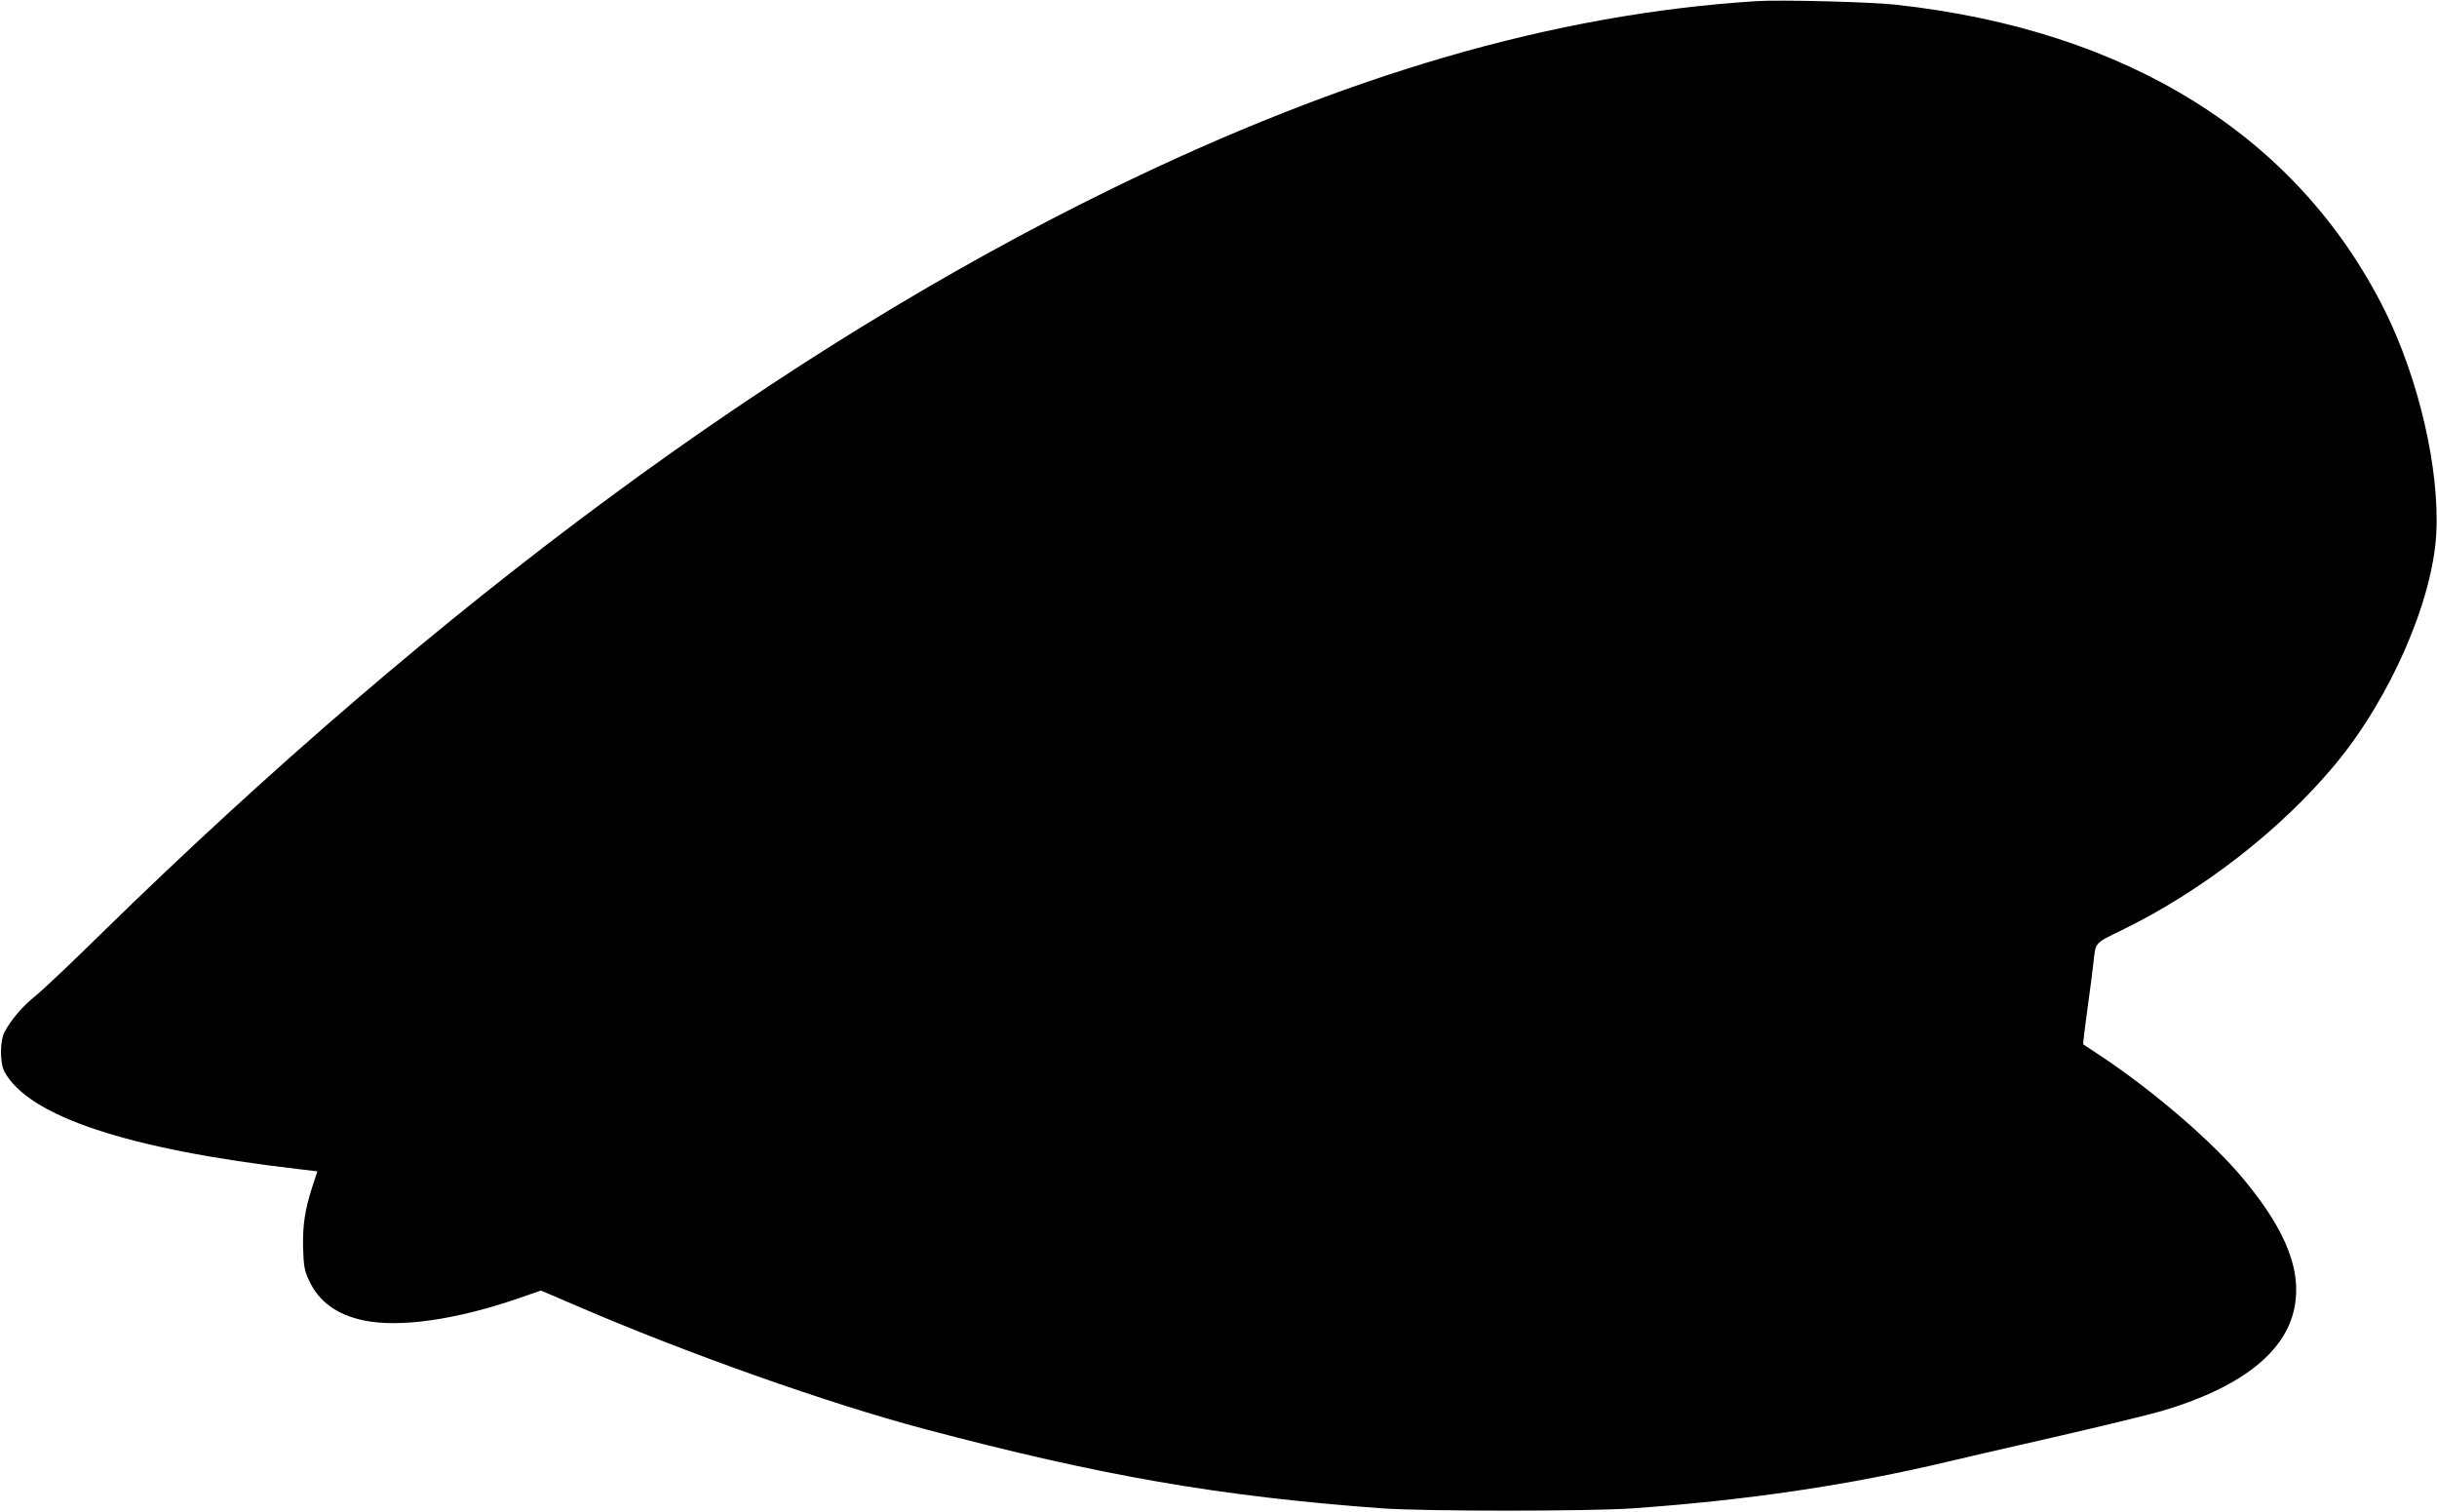 <?xml version="1.0" standalone="no"?>
<!DOCTYPE svg PUBLIC "-//W3C//DTD SVG 20010904//EN"
 "http://www.w3.org/TR/2001/REC-SVG-20010904/DTD/svg10.dtd">
<svg version="1.0" xmlns="http://www.w3.org/2000/svg"
 width="1280pt" height="794pt" viewBox="0 0 1280 794"
 preserveAspectRatio="xMidYMid meet">
<g transform="translate(0,794) scale(0.1,-0.1)"
fill="#000000" stroke="none">
<path d="M9225 7934 c-1066 -68 -2154 -385 -3383 -984 -1735 -847 -3525 -2167
-5314 -3917 -150 -148 -304 -293 -341 -323 -69 -55 -129 -126 -163 -190 -25
-47 -25 -162 -1 -208 127 -235 648 -408 1543 -512 l101 -12 -25 -76 c-41 -126
-53 -208 -50 -327 3 -96 7 -118 31 -170 52 -112 146 -180 288 -210 187 -39
483 3 812 116 l118 41 187 -80 c579 -250 1325 -514 1827 -647 927 -246 1549
-354 2405 -417 224 -16 1083 -16 1315 0 608 43 1142 123 1659 246 56 14 301
70 546 126 245 56 504 119 577 140 395 117 630 293 688 515 53 205 -30 426
-266 708 -157 189 -467 456 -739 637 -52 35 -96 64 -98 65 -2 2 8 85 22 186
14 101 28 209 31 239 13 114 3 103 148 174 423 206 836 527 1122 871 288 346
511 856 531 1210 19 338 -92 817 -272 1178 -458 913 -1347 1468 -2564 1602
-130 15 -611 27 -735 19z"/>
</g>
</svg>
